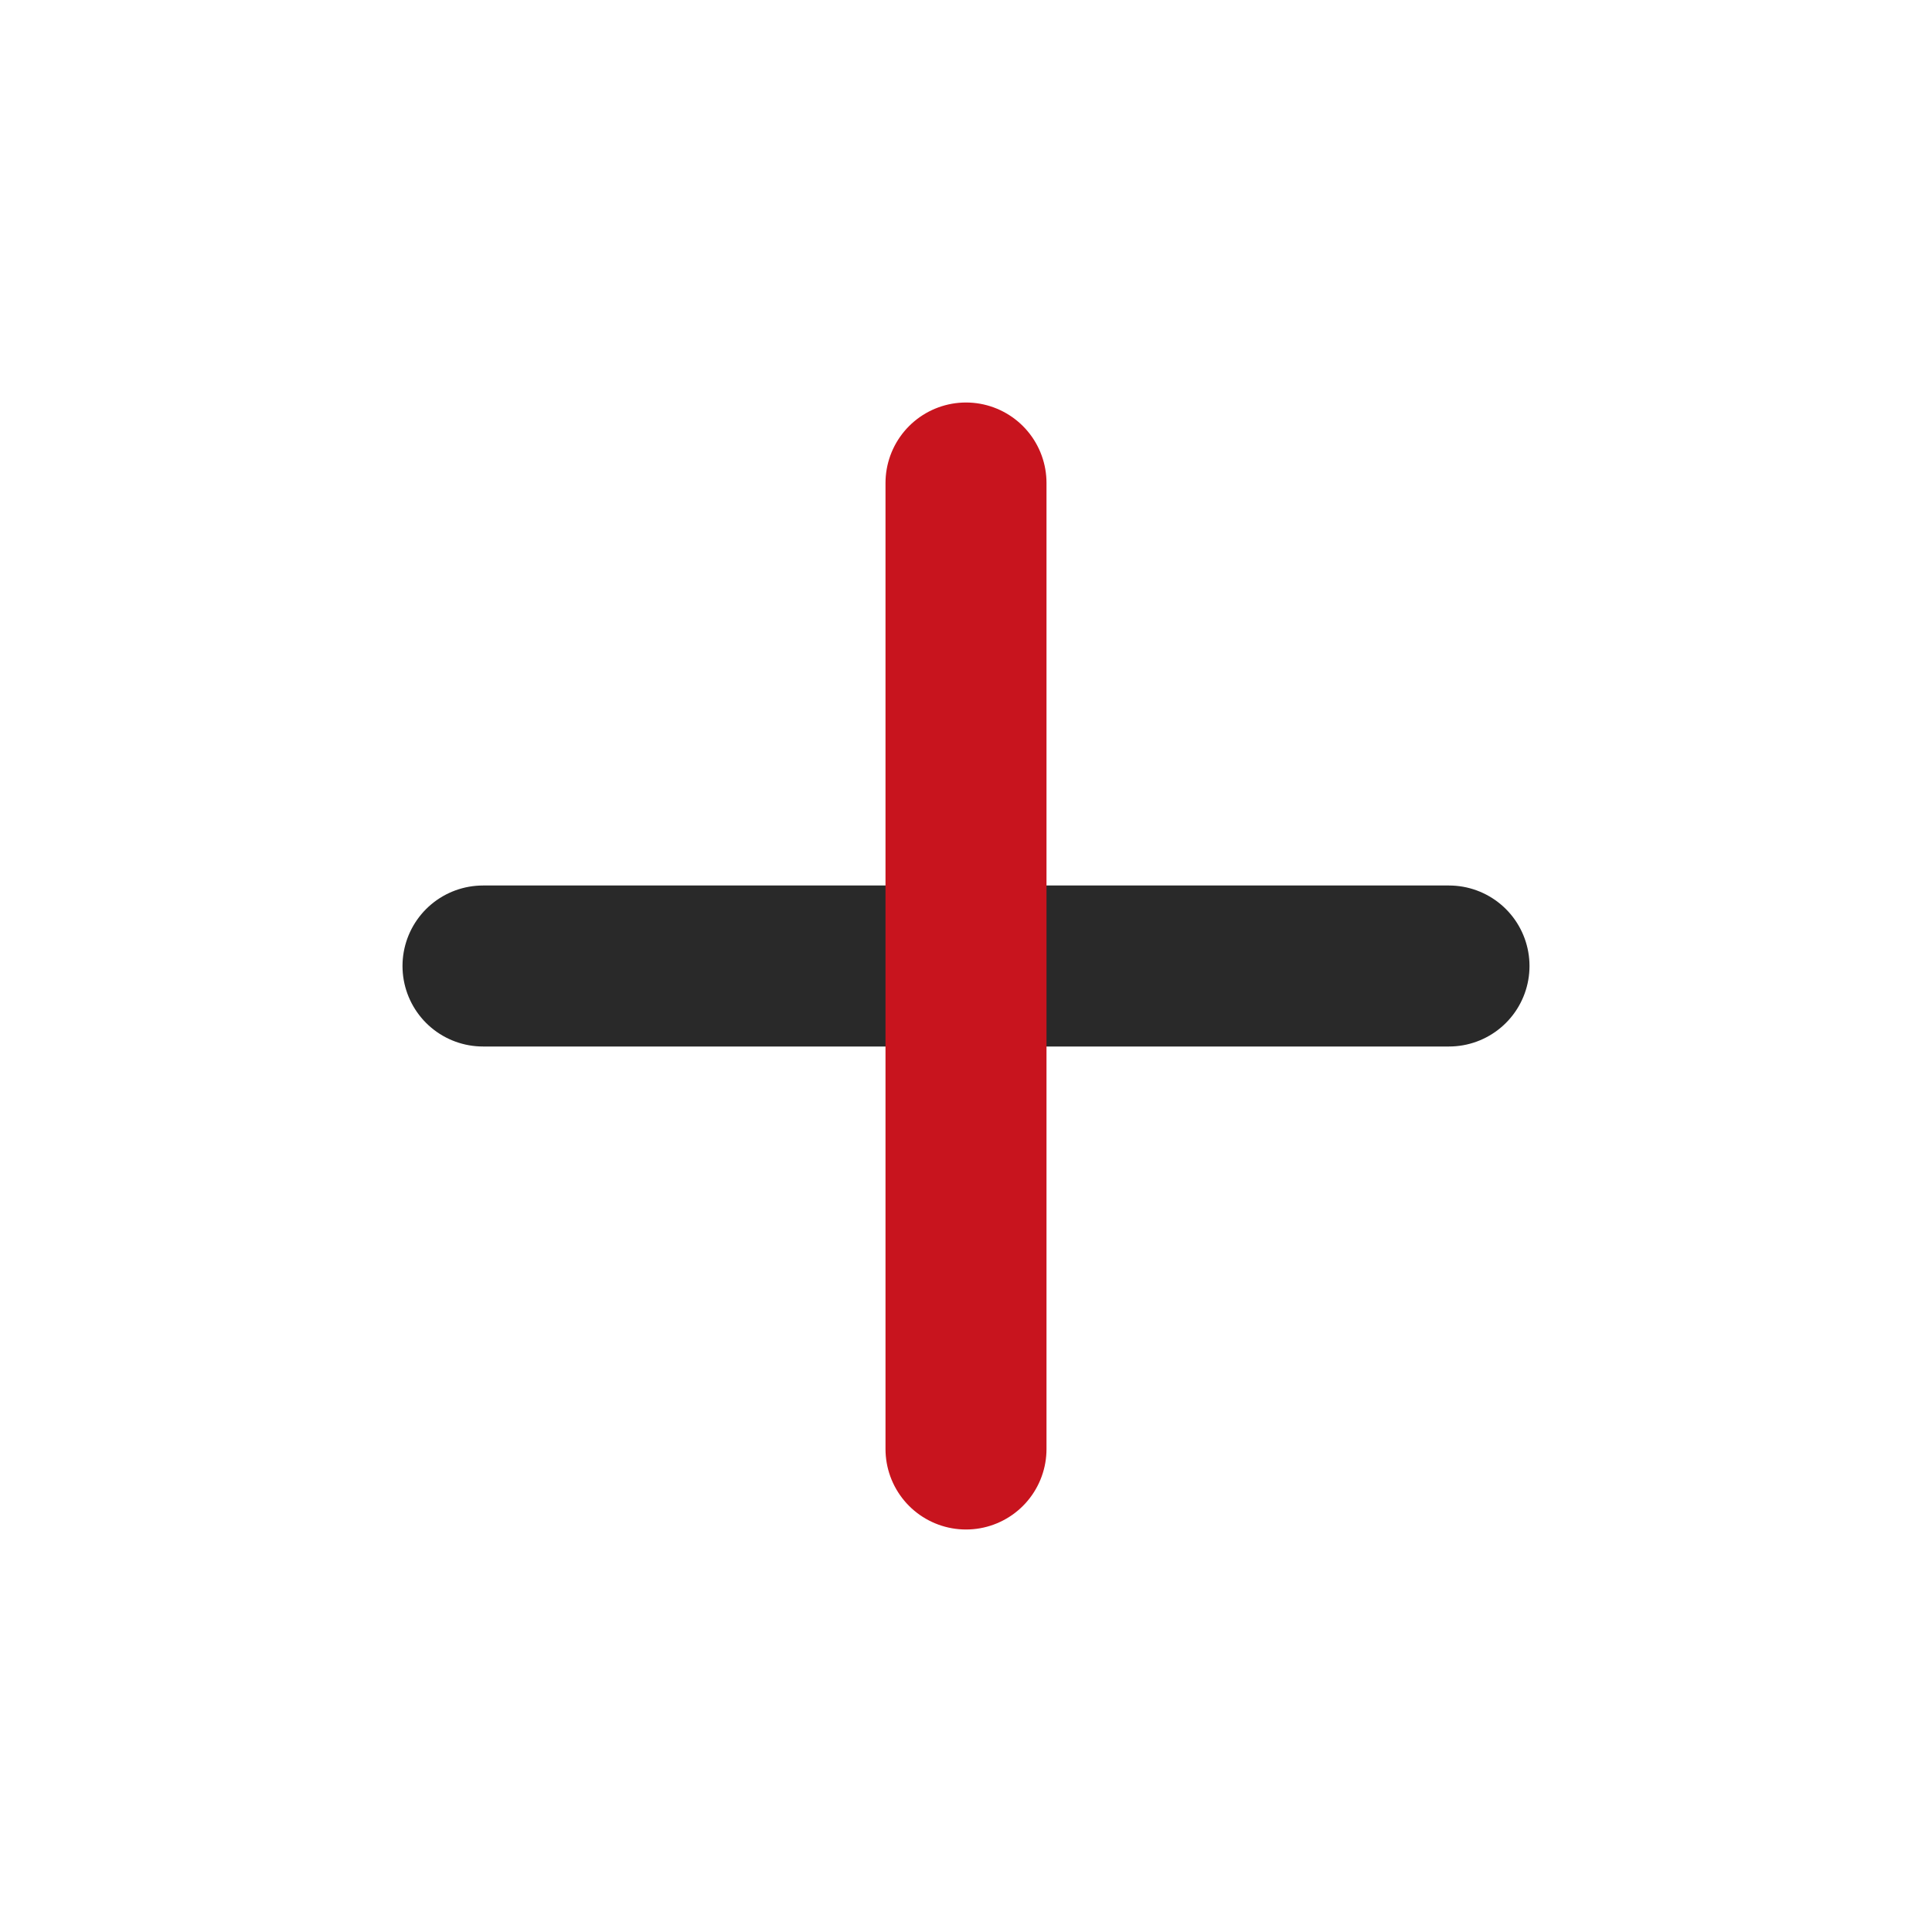 <?xml version="1.0" encoding="utf-8"?>
<!-- Generator: Adobe Illustrator 26.4.1, SVG Export Plug-In . SVG Version: 6.00 Build 0)  -->
<svg version="1.1" id="b" xmlns="http://www.w3.org/2000/svg" xmlns:xlink="http://www.w3.org/1999/xlink" x="0px" y="0px"
	 viewBox="0 0 24 24" style="enable-background:new 0 0 24 24;" xml:space="preserve">
<style type="text/css">
	.st0{fill:none;}
	.st1{fill:none;stroke:#292929;stroke-width:2;stroke-linecap:round;stroke-linejoin:round;}
	.st2{fill:none;stroke:#C8141E;stroke-width:2;stroke-linecap:round;stroke-linejoin:round;}
</style>
<g id="c">
	<g id="d" transform="translate(800 1400)">
		<g id="e">
			<path id="f" class="st0" d="M-800-1400h24v24h-24V-1400z"/>
			<path id="g" class="st1" d="M-794-1388h12"/>
			<path id="h" class="st2" d="M-788-1394v12"/>
		</g>
	</g>
</g>
</svg>